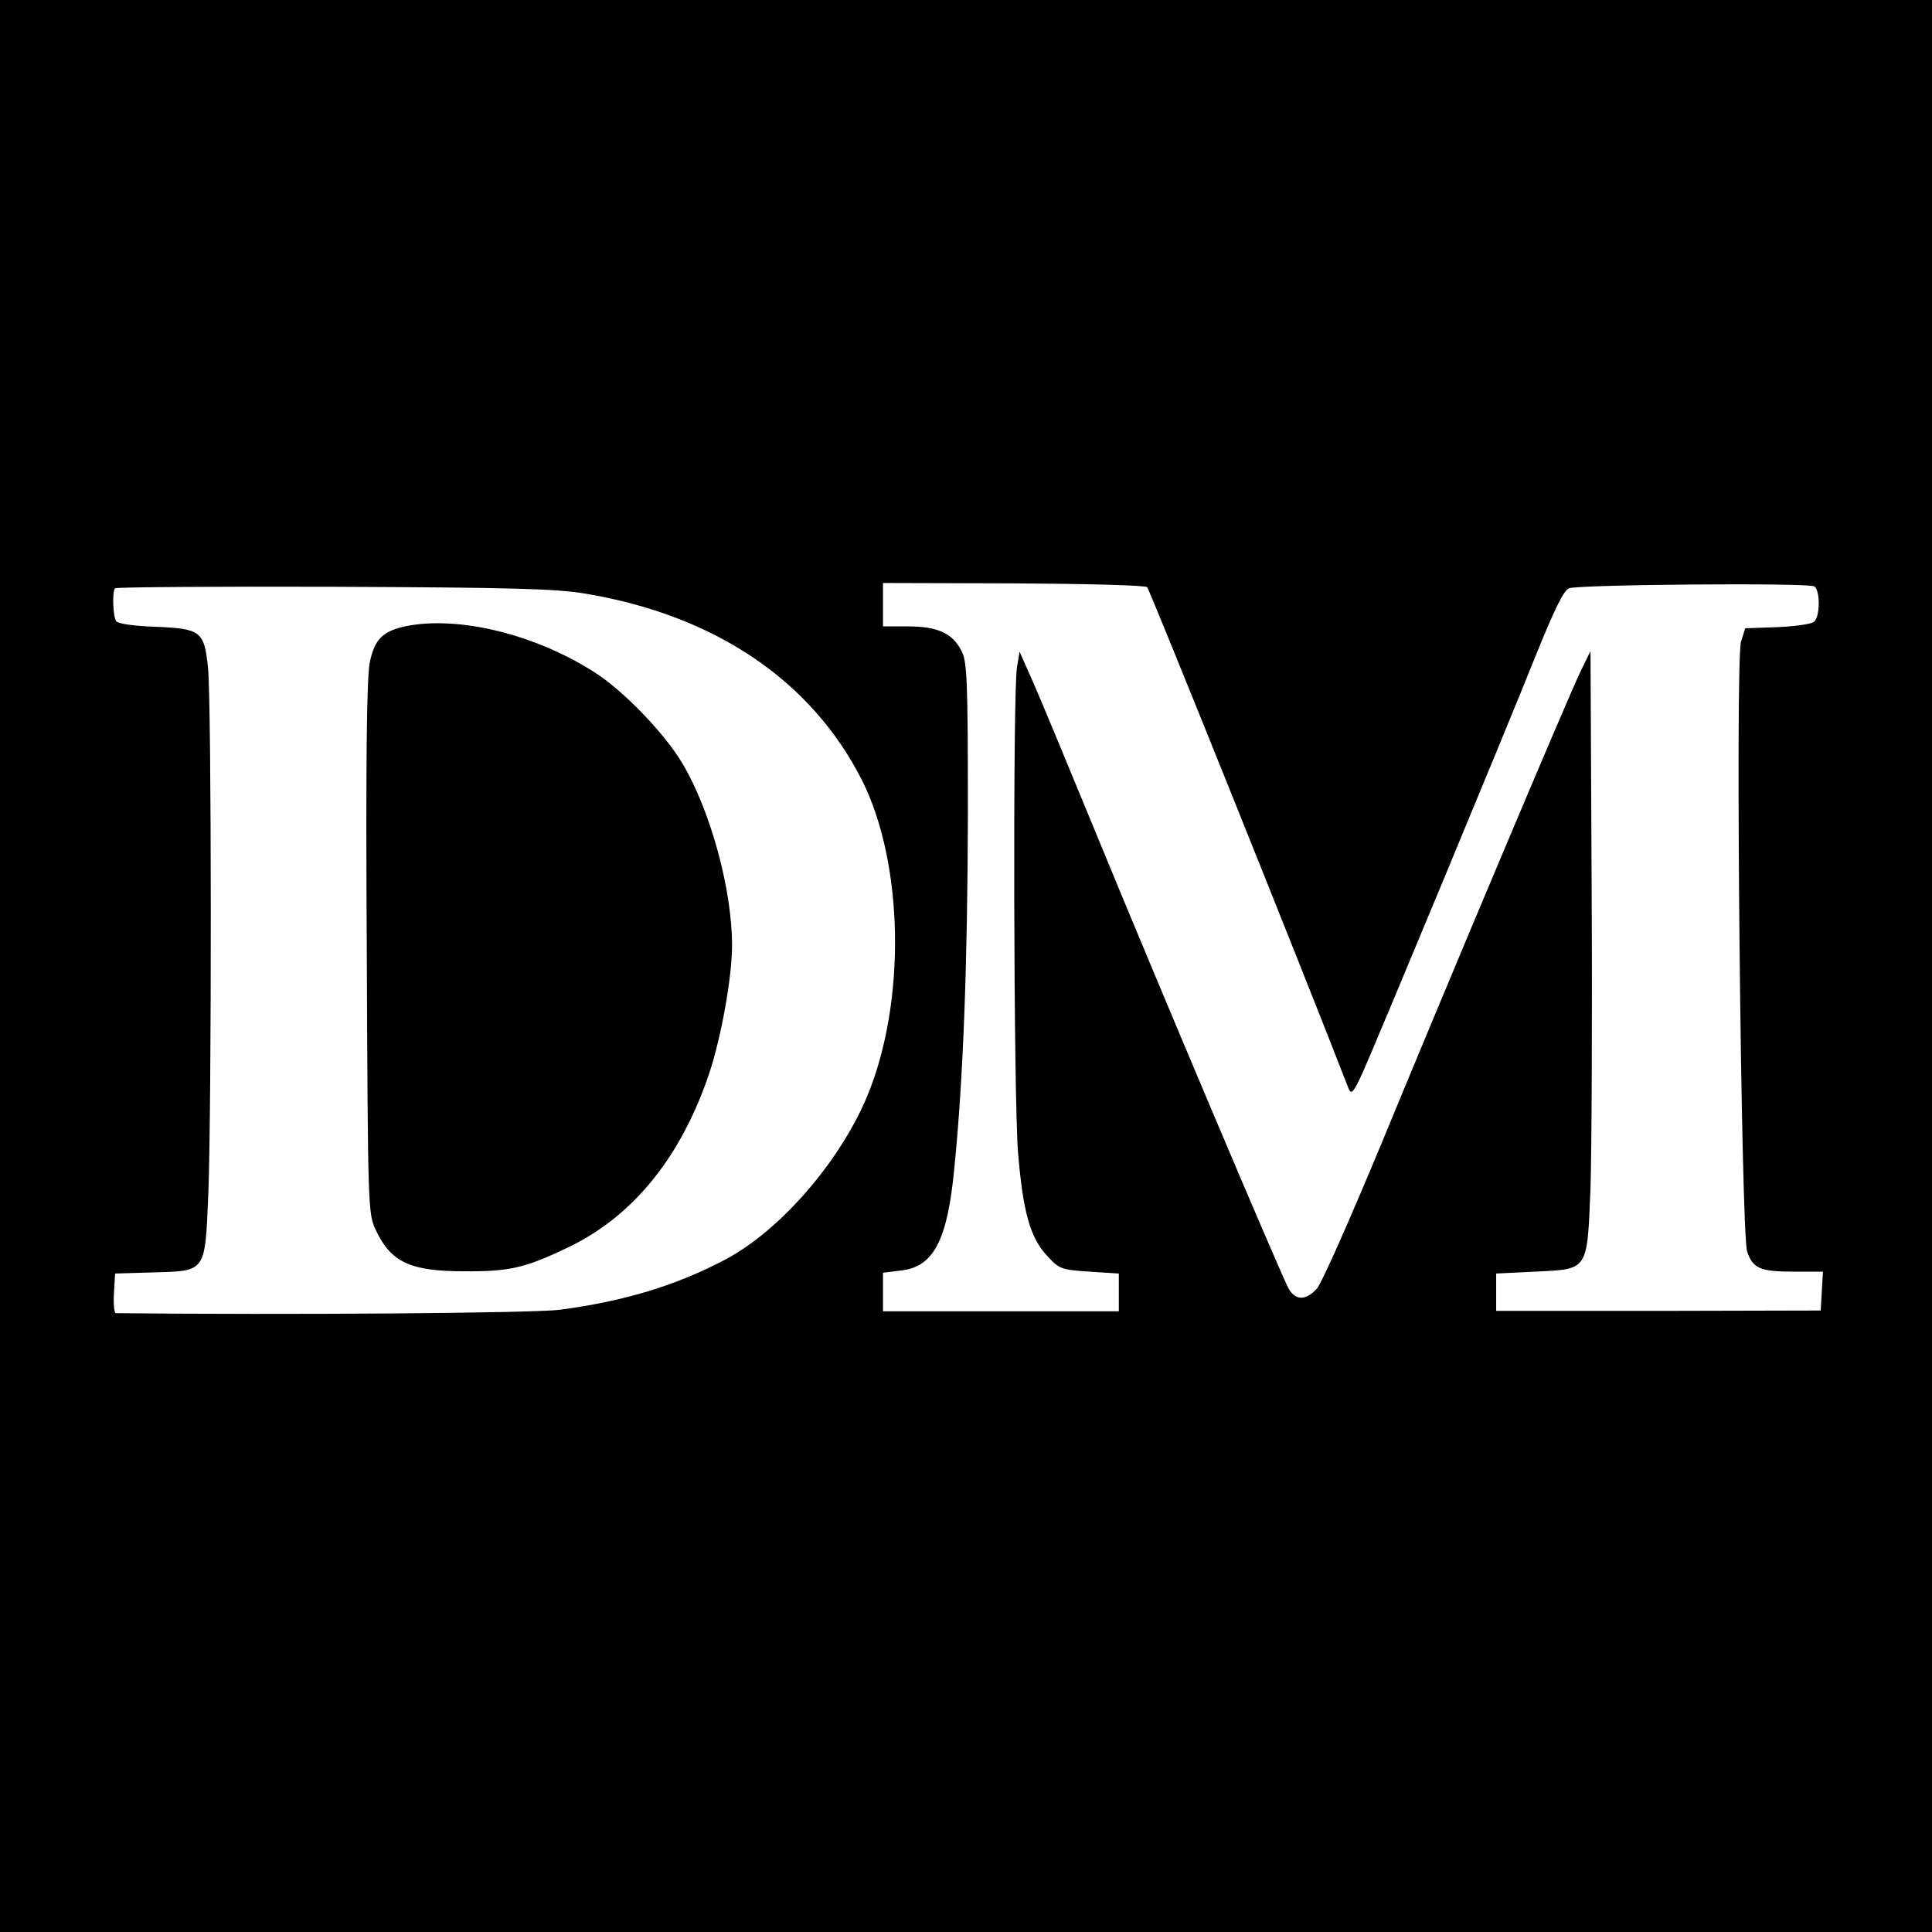 <?xml version="1.0" standalone="no"?>
<!DOCTYPE svg PUBLIC "-//W3C//DTD SVG 20010904//EN"
 "http://www.w3.org/TR/2001/REC-SVG-20010904/DTD/svg10.dtd">
<svg version="1.0" xmlns="http://www.w3.org/2000/svg"
 width="512pt" height="512pt" viewBox="0 0 512 512"
 preserveAspectRatio="xMidYMid meet">
<g transform="translate(0,512) scale(0.1,-0.1)"
fill="#000000" stroke="none">
<path d="M0 2560 l0 -2560 2560 0 2560 0 0 2560 0 2560 -2560 0 -2560 0 0
-2560z m3040 1004 c7 -7 406 -999 534 -1329 7 -17 13 -10 37 42 37 83 373 891
459 1106 48 119 74 173 88 178 26 10 634 15 650 5 16 -10 16 -81 -1 -94 -7 -6
-51 -12 -97 -14 l-85 -3 -11 -35 c-16 -48 0 -1566 16 -1616 15 -46 35 -54 125
-54 l76 0 -3 -52 -3 -51 -430 -1 -430 0 0 50 0 49 103 5 c142 7 138 0 147 222
3 95 5 454 3 798 l-3 625 -29 -60 c-35 -74 -328 -768 -526 -1248 -82 -197
-158 -370 -171 -383 -28 -30 -54 -31 -73 -1 -16 26 -342 796 -519 1227 -69
168 -141 341 -160 384 l-35 79 -7 -42 c-11 -68 -9 -1142 3 -1286 13 -157 32
-225 77 -273 32 -35 37 -37 112 -42 l78 -5 0 -50 0 -50 -312 0 -313 0 0 51 0
51 47 6 c87 9 124 80 142 271 24 237 35 547 36 931 0 373 -2 413 -18 442 -24
46 -64 63 -142 63 l-65 0 0 58 0 57 346 -1 c190 -1 349 -5 354 -10z m-1490
-17 c344 -57 600 -230 734 -494 111 -220 118 -586 15 -836 -72 -174 -231 -358
-377 -435 -131 -69 -266 -110 -438 -133 -70 -9 -720 -14 -1177 -9 -4 0 -7 24
-5 53 l3 52 101 3 c141 4 137 -1 146 206 9 224 9 1316 -1 1399 -10 94 -19 101
-139 106 -58 2 -100 8 -104 15 -9 12 -11 80 -3 87 2 3 262 5 577 4 471 -2 590
-5 668 -18z"/>
<path d="M1078 3461 c-63 -13 -85 -34 -98 -96 -8 -39 -11 -256 -8 -758 3 -689
3 -703 24 -747 40 -85 91 -109 234 -109 121 -1 163 9 279 65 171 83 297 240
371 461 32 97 60 254 60 338 0 148 -57 356 -131 481 -47 80 -159 196 -236 244
-156 99 -356 148 -495 121z"/>
</g>
</svg>
